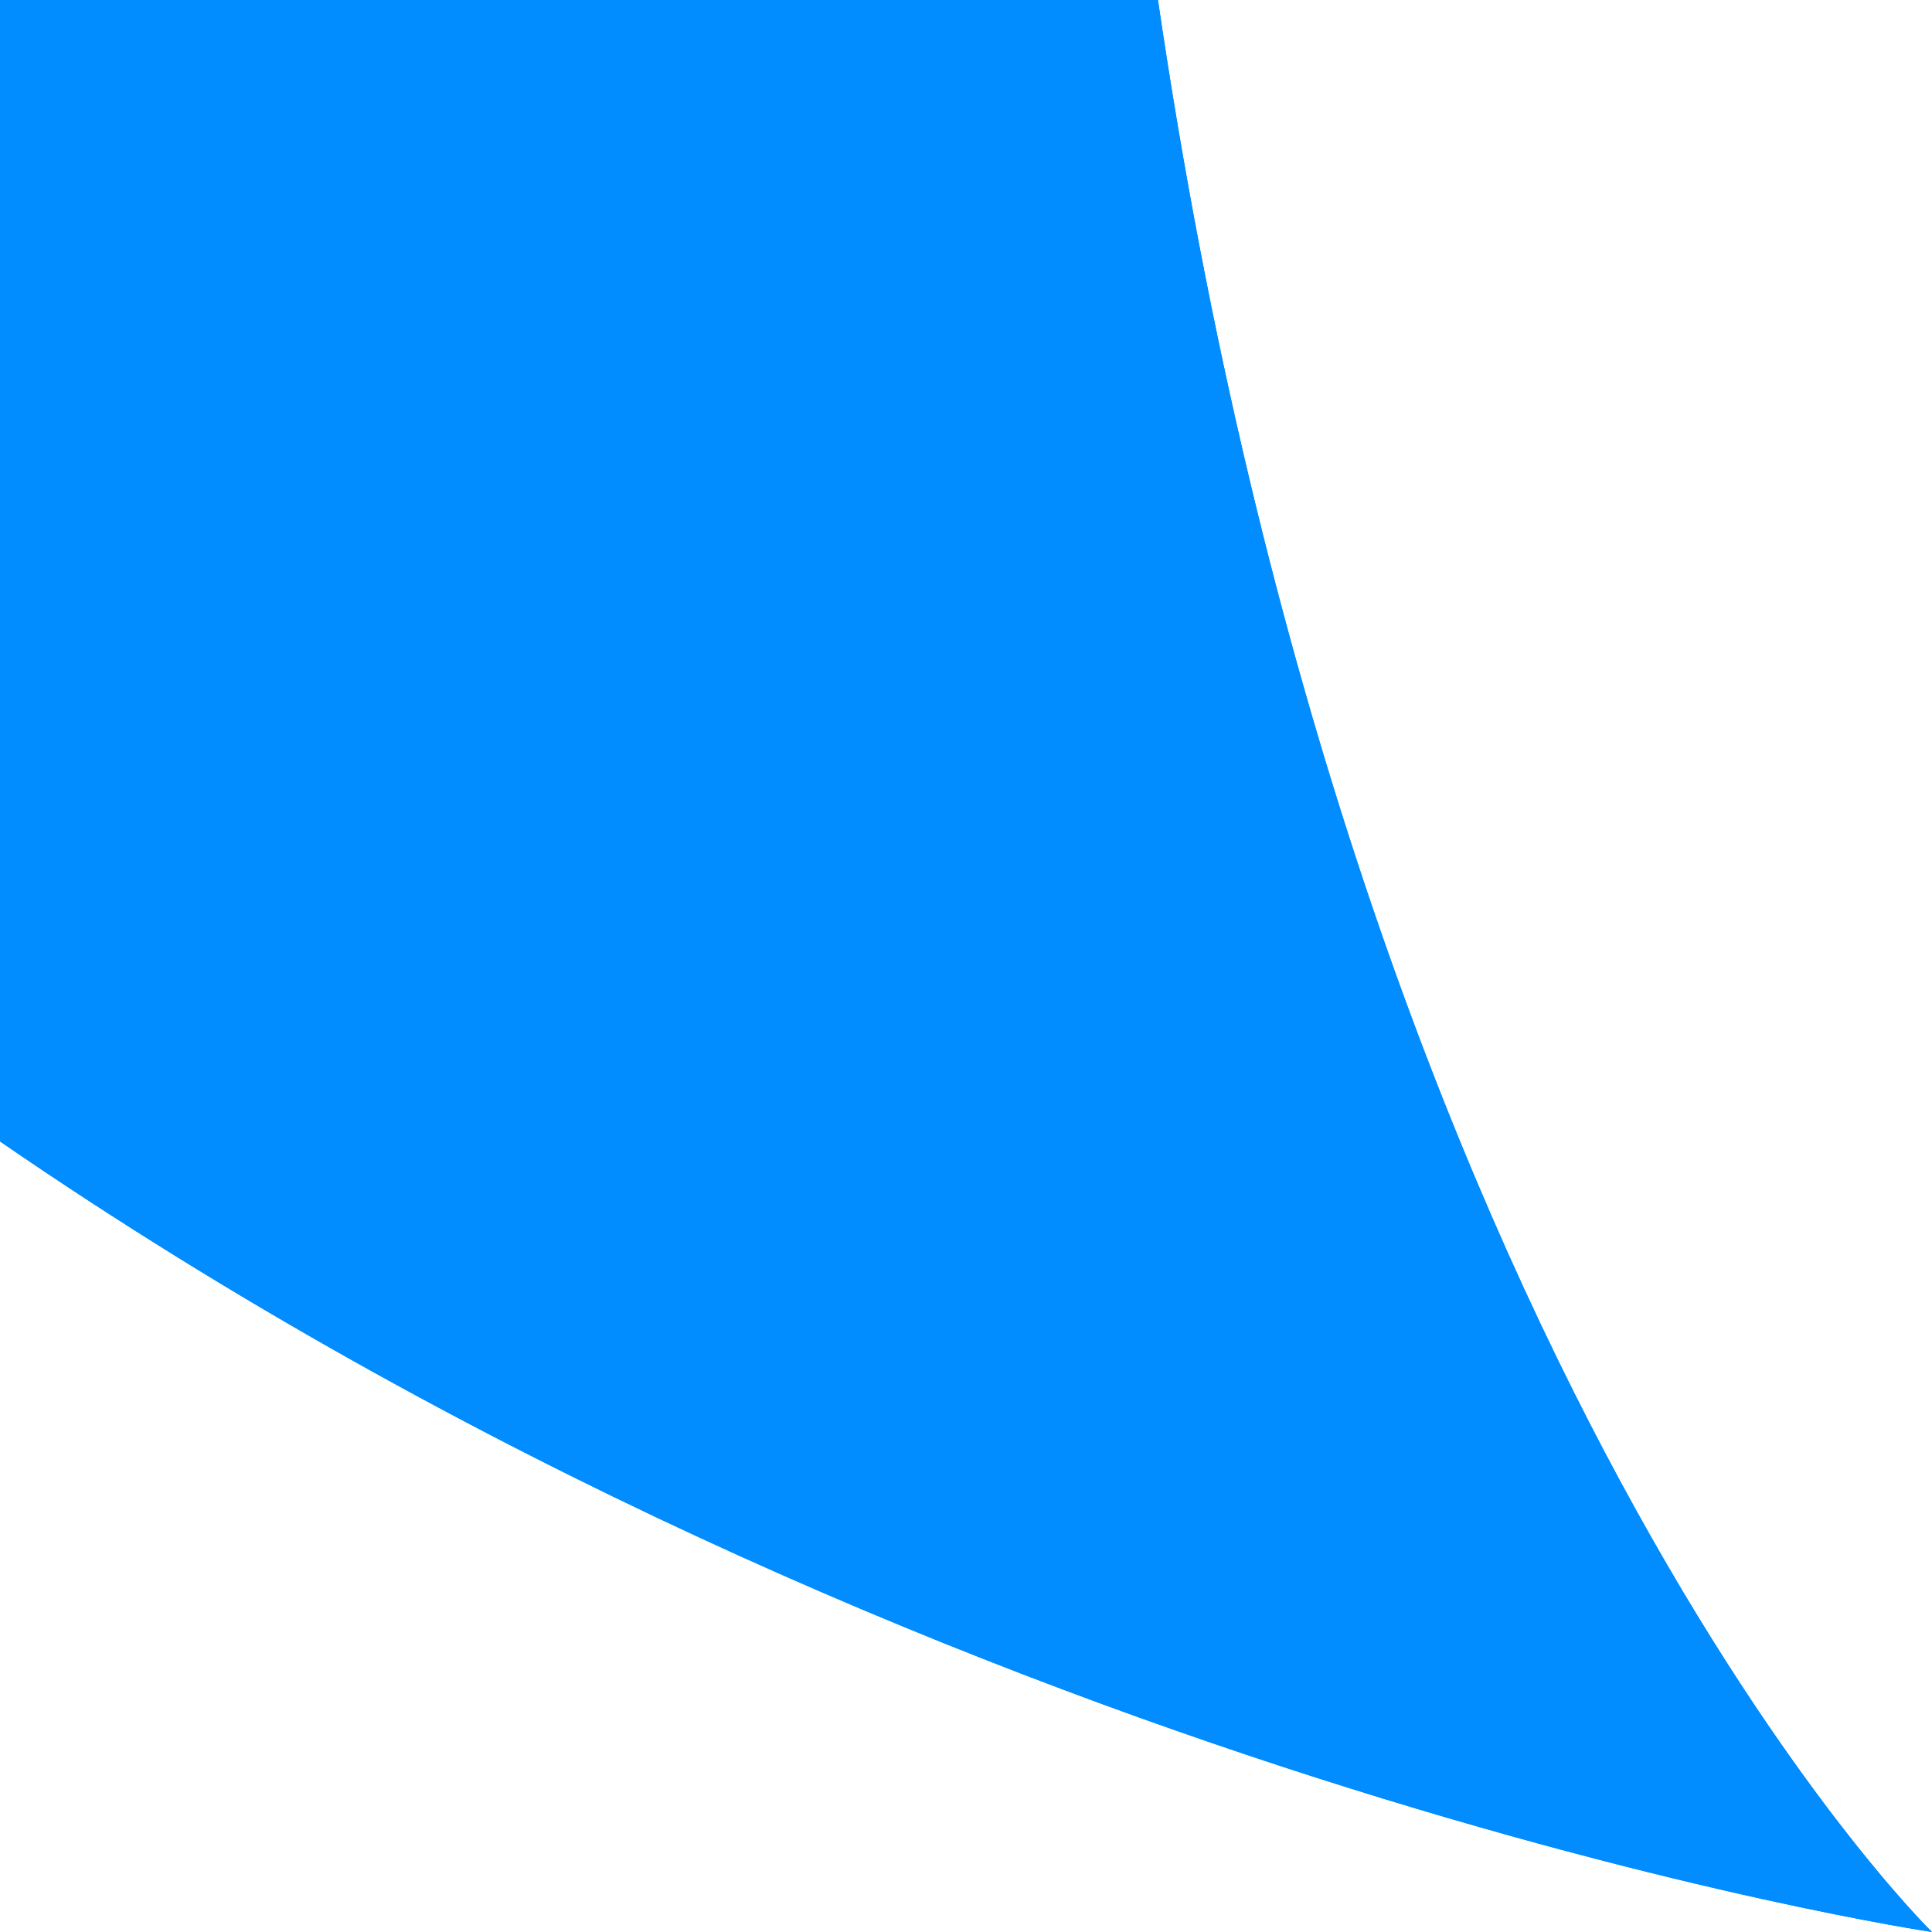 <?xml version="1.0" encoding="UTF-8"?>
<svg id="Objects" xmlns="http://www.w3.org/2000/svg" viewBox="0 0 52.64 52.64">
  <defs>
    <style>
      .cls-1 {
        fill: #018cff;
        stroke-width: 0px;
      }
    </style>
  </defs>
  <path class="cls-1" d="M52.64,52.64S25.49,48.62,0,31.1V0h31.55c5.5,37.49,21.09,52.64,21.09,52.64Z"/>
  <path class="cls-1" d="M52.64,52.64S25.49,48.62,0,31.1V0h31.55c5.5,37.49,21.09,52.64,21.09,52.64Z"/>
</svg>
